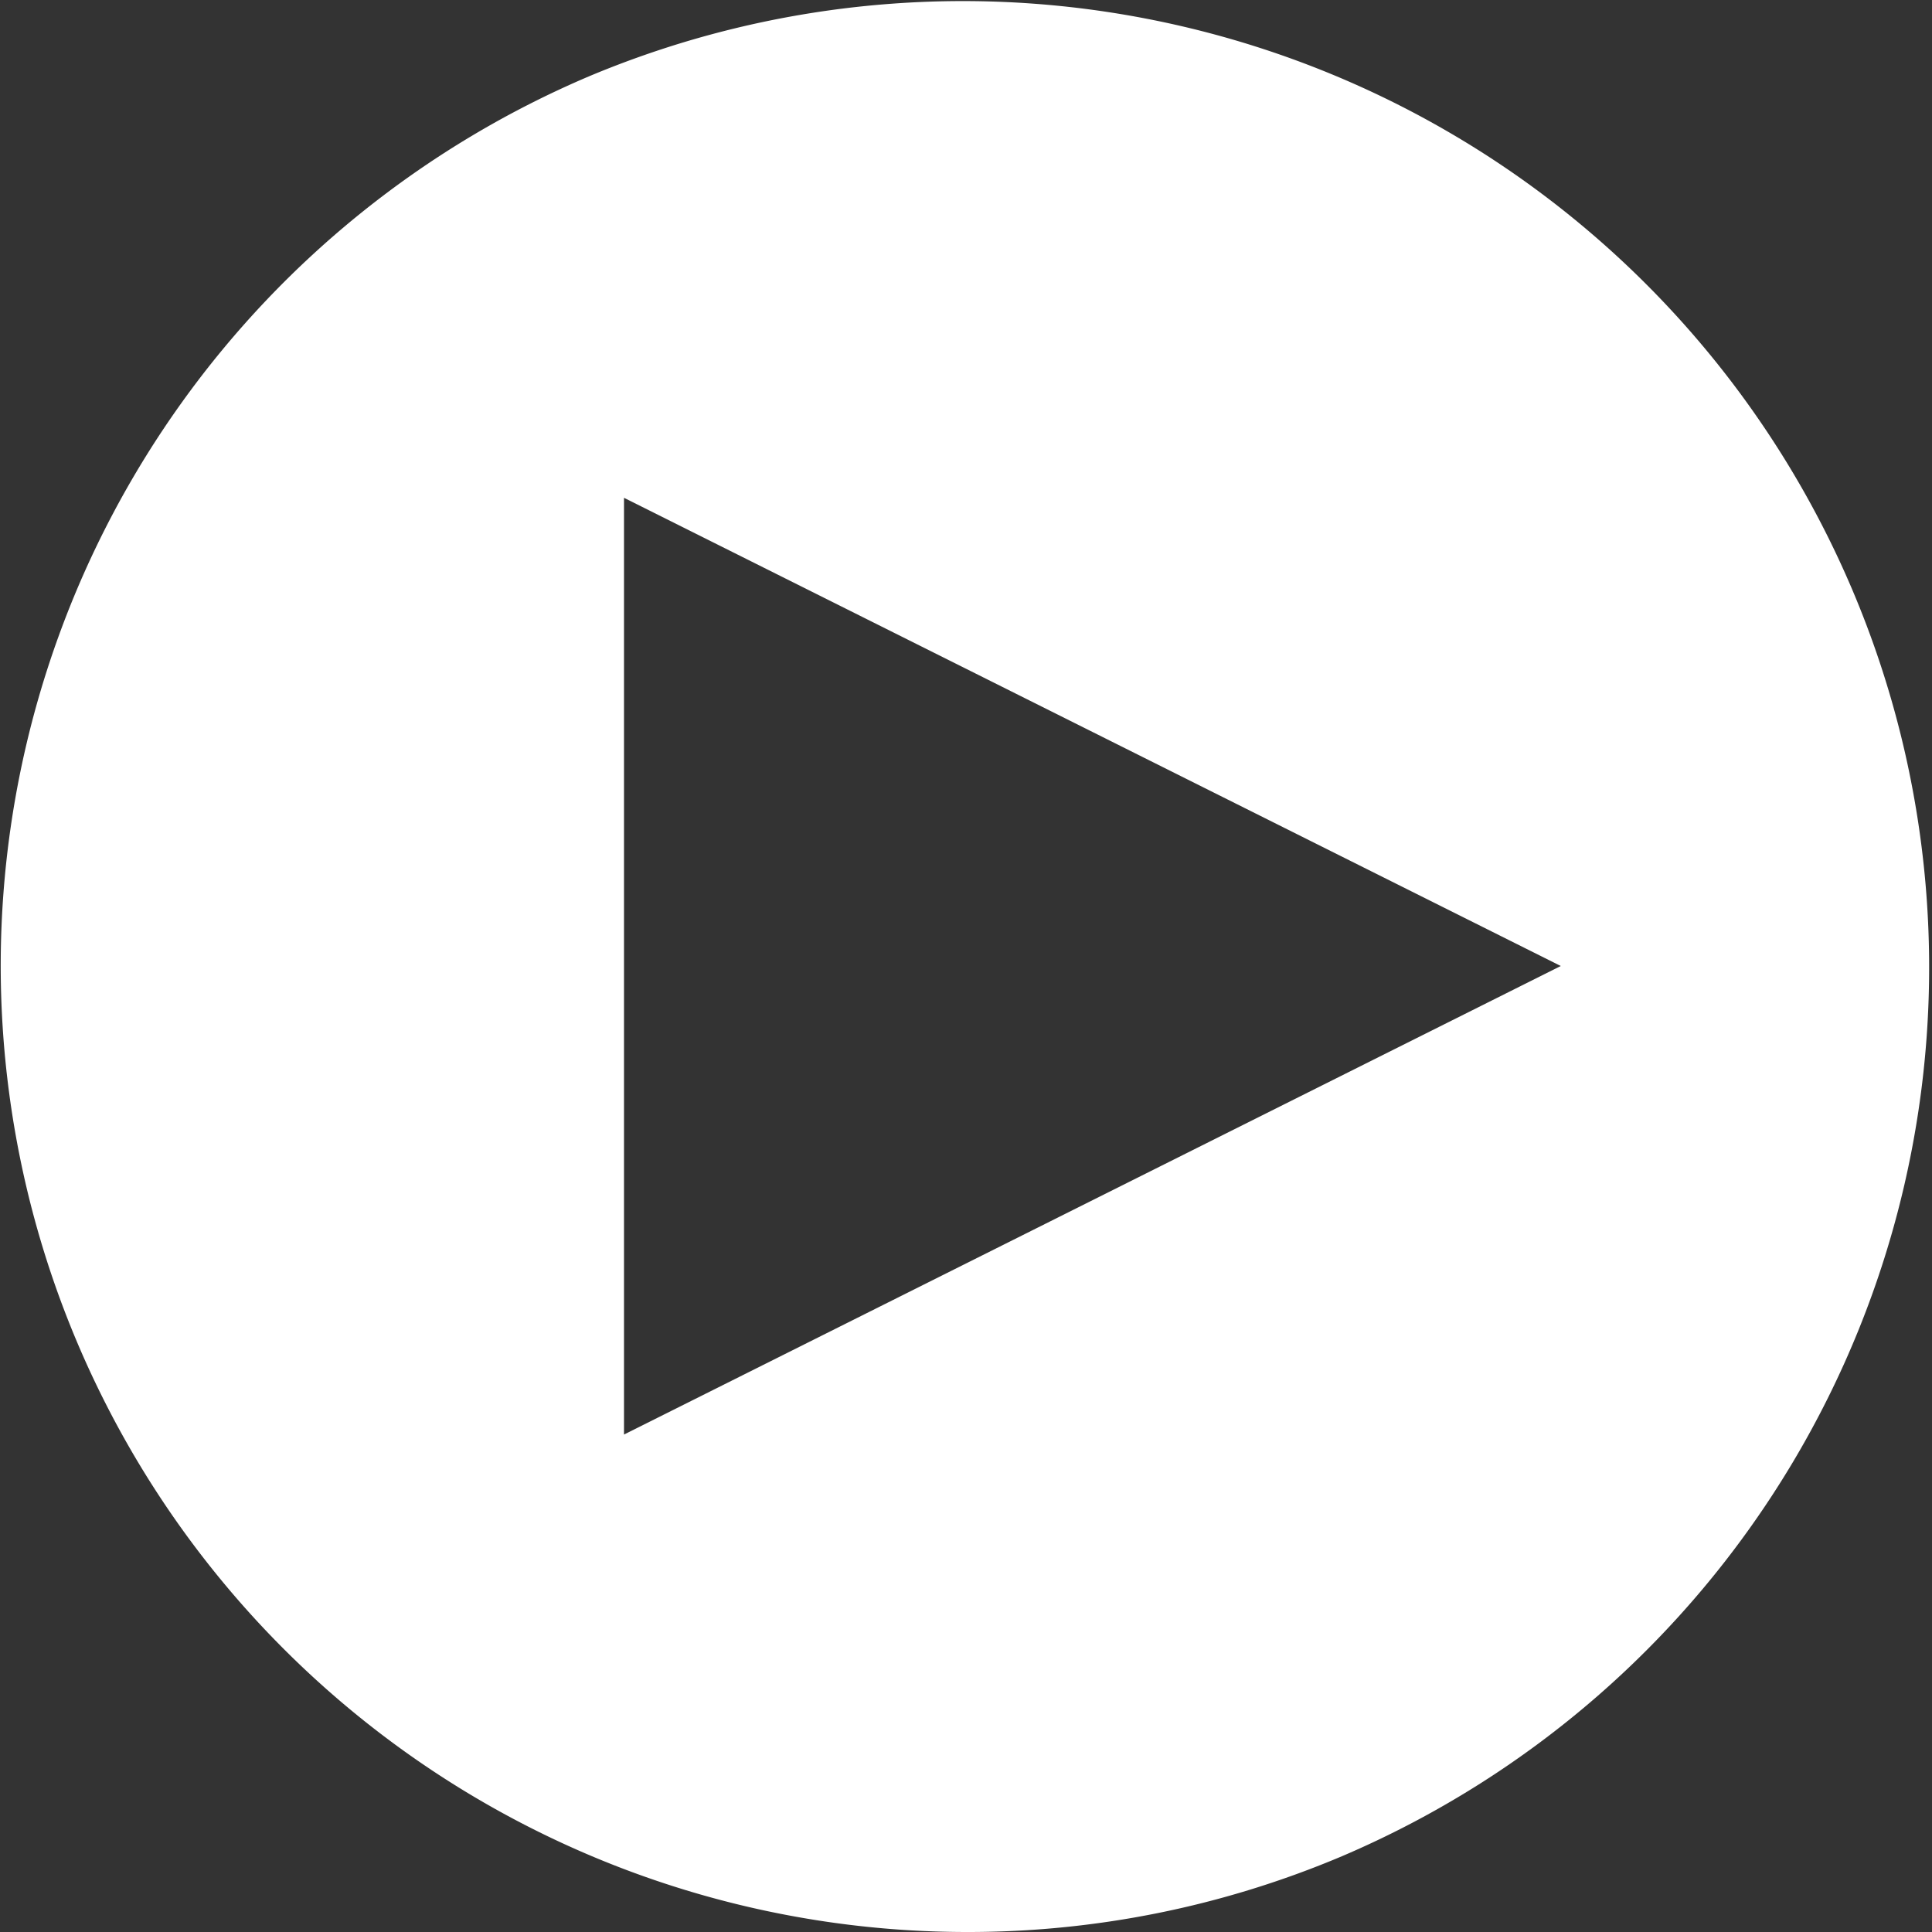 <svg id="video_play_button" xmlns="http://www.w3.org/2000/svg" width="50" height="50.003" viewBox="0 0 50 50.003">
  <rect x="0" y="0" width="50" height="50.003" fill="#333333" stroke="none"/>
  <path id="Differenzmenge_72" data-name="Differenzmenge 72" d="M25,50A25.009,25.009,0,0,1,15.268,1.965,25.008,25.008,0,0,1,34.732,48.038,24.833,24.833,0,0,1,25,50Zm-8.851-37.12V37.126L40.393,25,16.149,12.883Z" fill="#fff"/>
</svg>
